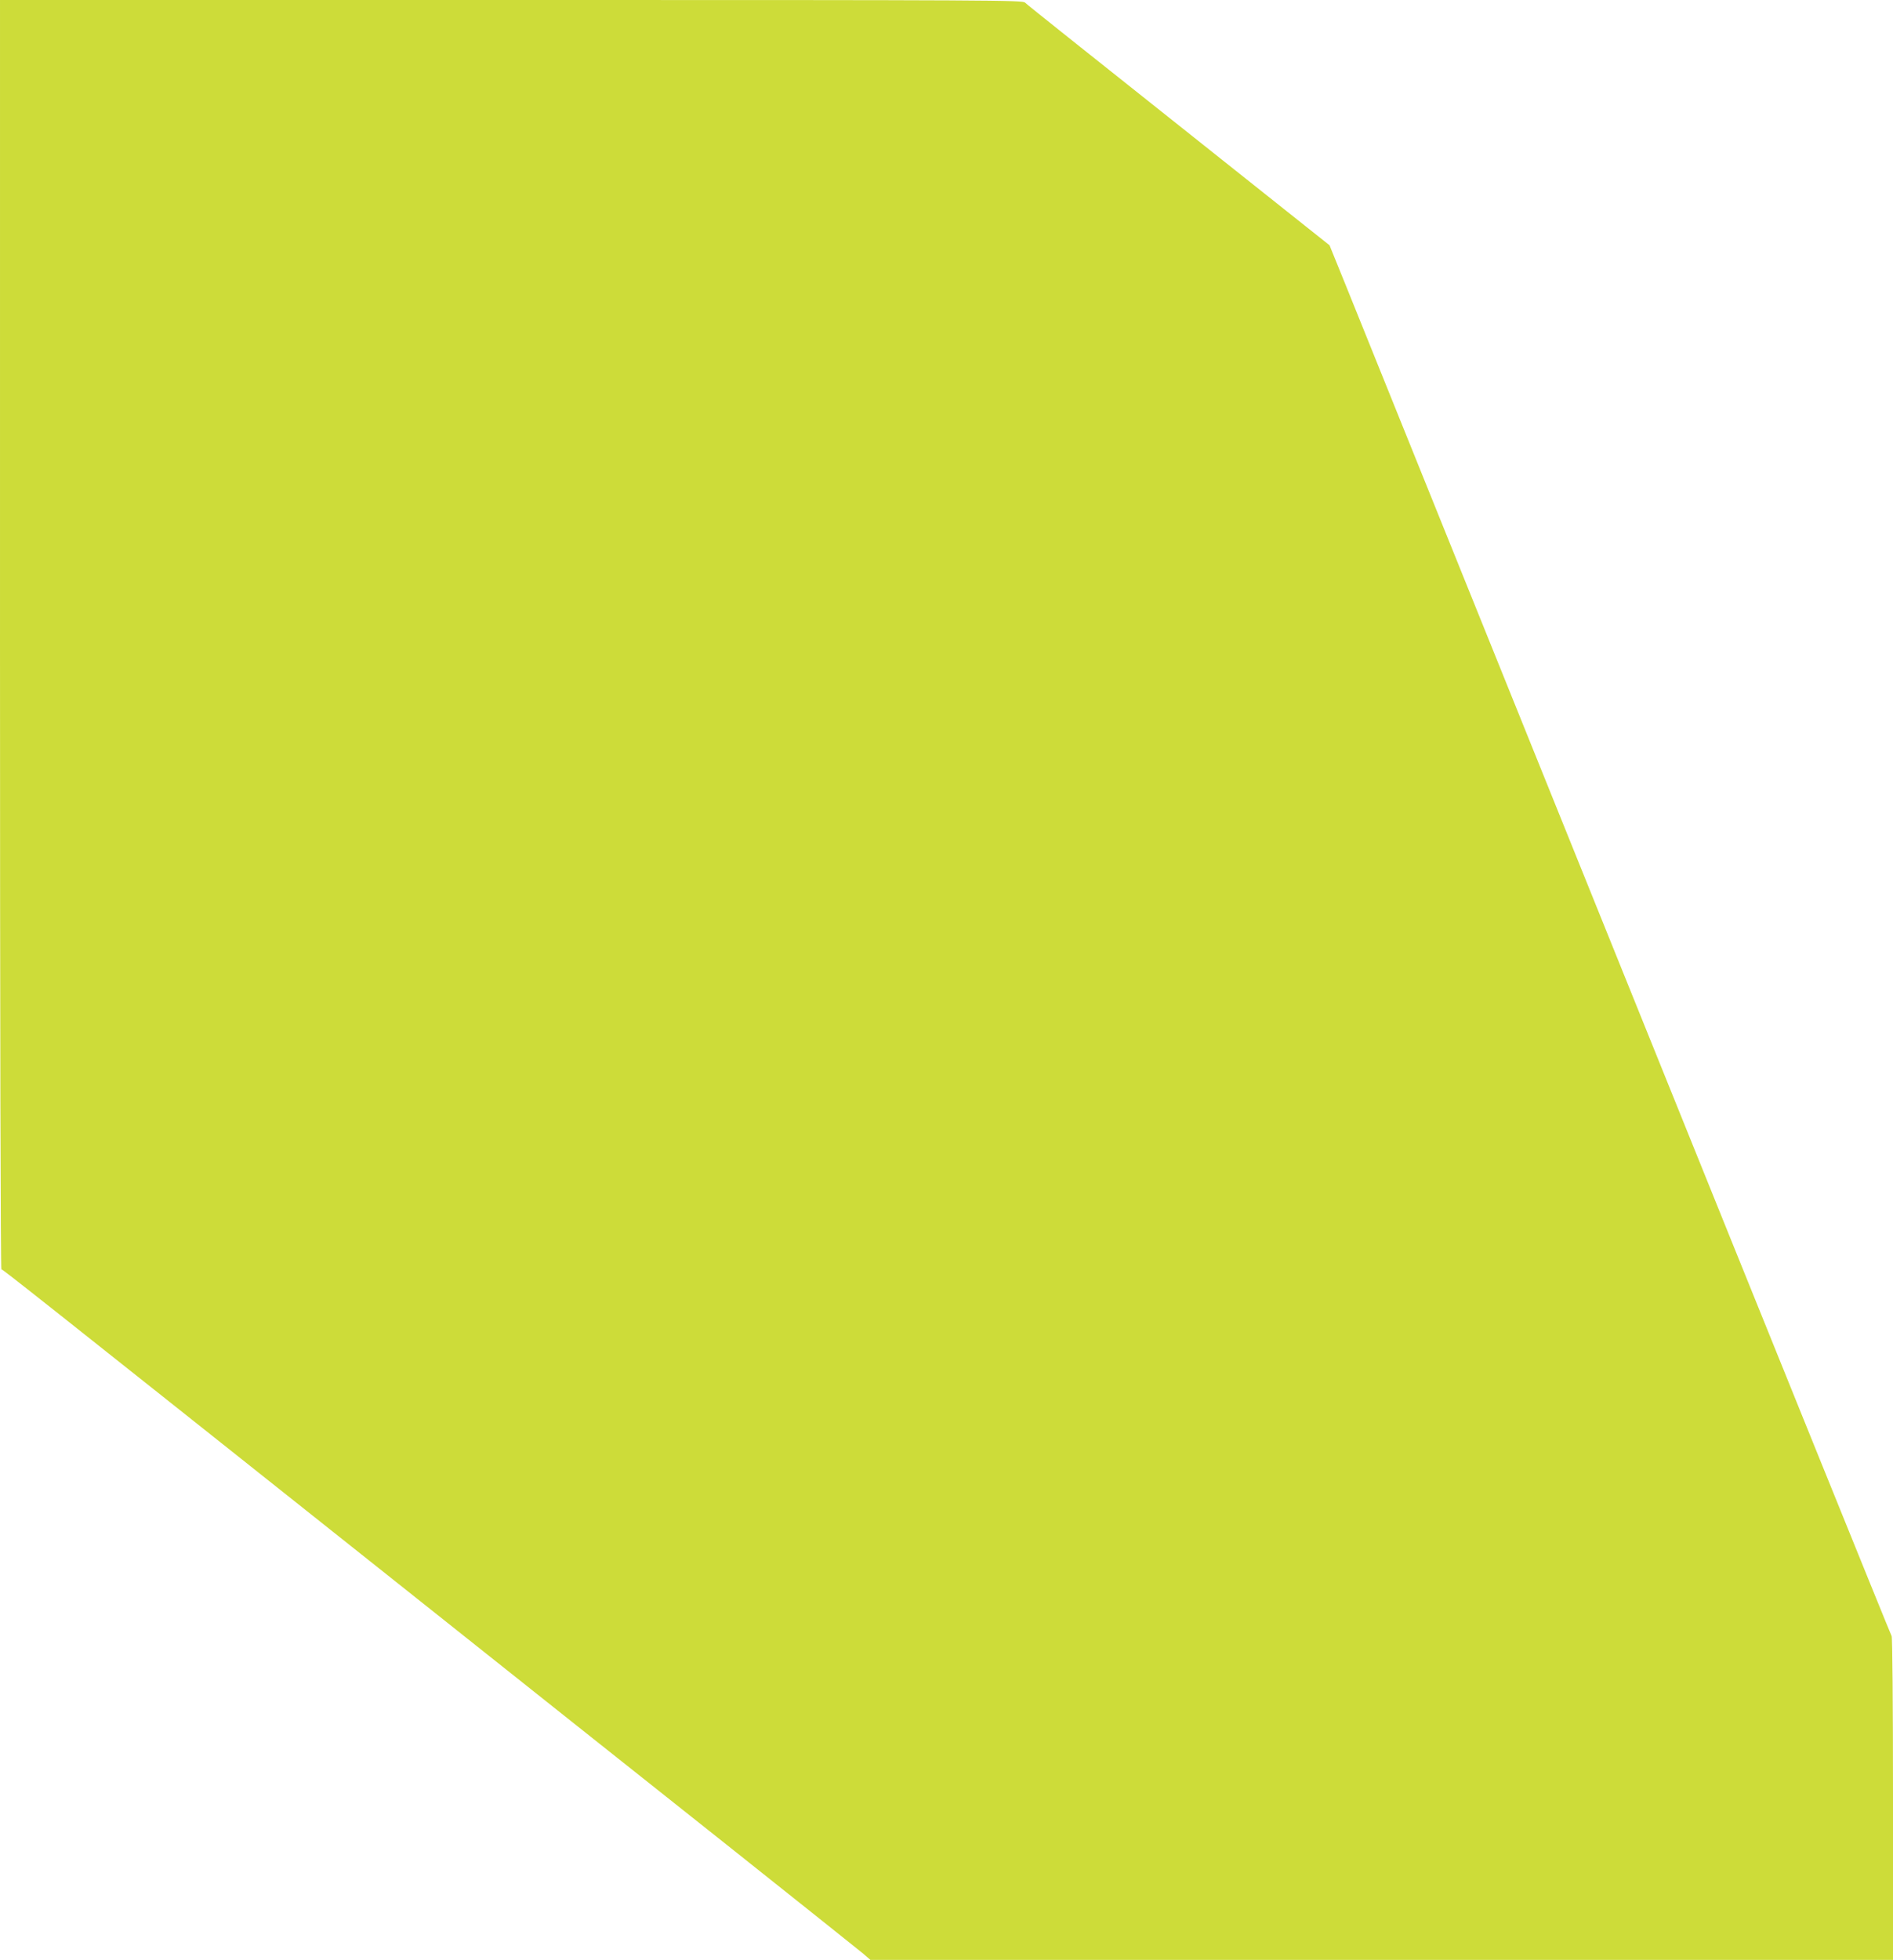 <?xml version="1.0" standalone="no"?>
<!DOCTYPE svg PUBLIC "-//W3C//DTD SVG 20010904//EN"
 "http://www.w3.org/TR/2001/REC-SVG-20010904/DTD/svg10.dtd">
<svg version="1.0" xmlns="http://www.w3.org/2000/svg"
 width="1237pt" height="1280pt" viewBox="0 0 1237 1280"
 preserveAspectRatio="xMidYMid meet">
<g transform="translate(0,1280) scale(0.1,-0.1)"
fill="#cddc39" stroke="none">
<path d="M0 8655 c0 -2601 4 -4145 9 -4145 10 0 176 -132 2571 -2035 734 -584
1711 -1360 2170 -1724 459 -365 858 -683 887 -707 l51 -44 3341 0 3341 0 0
1053 c0 613 -4 1057 -9 1062 -5 6 -784 1929 -1731 4275 -947 2346 -1772 4387
-1832 4537 l-110 271 -986 784 c-543 431 -995 791 -1004 801 -17 16 -190 17
-3358 17 l-3340 0 0 -4145z"/>
</g>
</svg>
